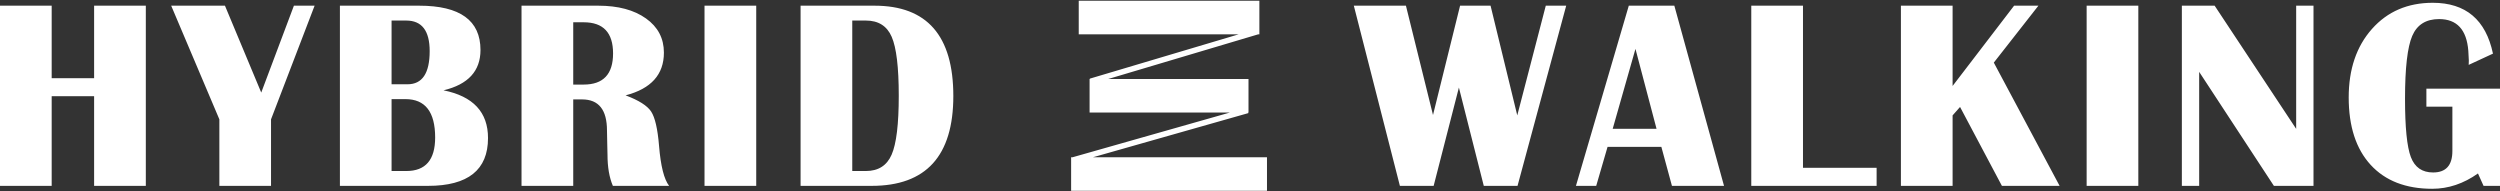 <svg 
 xmlns="http://www.w3.org/2000/svg"
 xmlns:xlink="http://www.w3.org/1999/xlink"
 width="720px" height="55px">
<rect width="100%" height="100%" fill="#333333" stroke="none"/>
<path fill-rule="evenodd"  fill="rgb(255, 255, 255)"
 d="M698.801,30.728 L698.801,25.529 L720.000,25.529 L720.000,53.527 L715.264,53.527 L713.654,49.955 C709.500,52.899 705.115,54.368 700.488,54.368 C692.876,54.368 686.958,52.071 682.746,47.478 C678.534,42.885 676.425,36.410 676.425,28.057 C676.425,19.934 678.662,13.362 683.123,8.337 C687.584,3.315 693.426,0.803 700.635,0.803 C710.132,0.803 715.916,5.683 717.974,15.446 L710.982,18.684 L711.021,17.427 L710.874,14.609 C710.394,8.534 707.582,5.496 702.457,5.496 C698.686,5.496 696.104,7.113 694.717,10.351 C693.336,13.585 692.646,19.615 692.646,28.434 C692.646,36.677 693.202,42.279 694.327,45.236 C695.452,48.196 697.586,49.671 700.731,49.671 C704.431,49.671 706.285,47.613 706.285,43.493 L706.285,30.728 L698.801,30.728 ZM633.361,20.694 L633.361,53.527 L628.376,53.527 L628.376,1.637 L637.816,1.637 L661.297,37.112 L661.297,1.637 L666.289,1.637 L666.289,53.527 L654.881,53.527 L633.361,20.694 ZM600.951,1.637 L615.836,1.637 L615.836,53.527 L600.951,53.527 L600.951,1.637 ZM576.550,53.527 L564.496,30.805 L562.349,33.234 L562.349,53.527 L547.463,53.527 L547.463,1.637 L562.349,1.637 L562.349,24.759 L580.059,1.637 L587.063,1.637 L574.217,18.033 L593.167,53.527 L576.550,53.527 ZM504.368,1.637 L519.259,1.637 L519.259,48.332 L540.465,48.332 L540.465,53.527 L504.368,53.527 L504.368,1.637 ZM478.470,42.295 L462.978,42.295 L459.706,53.527 L453.871,53.527 L469.094,1.637 L482.209,1.637 L496.519,53.527 L481.519,53.527 L478.470,42.295 ZM471.012,14.081 L464.454,37.099 L477.084,37.099 L471.012,14.081 ZM427.328,53.527 L420.163,25.217 L412.890,53.527 L403.169,53.527 L389.901,1.637 L404.908,1.637 L412.705,33.121 L420.502,1.637 L429.283,1.637 L436.972,33.234 L445.185,1.637 L451.065,1.637 L437.049,53.527 L427.328,53.527 ZM308.483,45.291 L308.896,45.291 L354.198,32.413 L313.801,32.413 L313.801,22.755 L313.889,22.755 L313.858,22.652 L356.759,9.880 L310.676,9.880 L310.676,0.220 L362.700,0.220 L362.700,9.880 L362.390,9.880 L319.149,22.755 L359.568,22.755 L359.568,32.413 L359.458,32.413 L359.504,32.580 L314.777,45.291 L364.892,45.291 L364.892,54.945 L308.483,54.945 L308.483,45.291 ZM251.033,53.527 L230.568,53.527 L230.568,1.637 L251.864,1.637 C266.992,1.637 274.559,10.308 274.559,27.642 C274.559,44.898 266.717,53.527 251.033,53.527 ZM258.843,27.567 C258.843,19.373 258.165,13.716 256.804,10.595 C255.449,7.477 252.970,5.918 249.371,5.918 L245.453,5.918 L245.453,49.253 L249.371,49.253 C252.944,49.253 255.417,47.688 256.785,44.553 C258.160,41.419 258.843,35.759 258.843,27.567 ZM202.901,1.637 L217.793,1.637 L217.793,53.527 L202.901,53.527 L202.901,1.637 ZM189.805,41.992 C190.278,47.810 191.250,51.659 192.707,53.527 L176.505,53.527 C175.476,51.121 174.959,48.125 174.959,44.531 L174.888,41.461 L174.812,37.589 C174.812,31.620 172.427,28.631 167.654,28.631 L165.091,28.631 L165.091,53.527 L150.199,53.527 L150.199,1.637 L172.280,1.637 C178.032,1.637 182.615,2.868 186.047,5.316 C189.486,7.764 191.205,11.046 191.205,15.160 C191.205,21.454 187.524,25.555 180.168,27.461 C183.951,28.875 186.412,30.431 187.530,32.126 C188.642,33.820 189.402,37.106 189.805,41.992 ZM168.107,6.417 L165.091,6.417 L165.091,24.356 L168.107,24.356 C173.744,24.356 176.563,21.367 176.563,15.389 C176.563,9.407 173.744,6.417 168.107,6.417 ZM123.286,53.527 L97.893,53.527 L97.893,1.637 L120.723,1.637 C132.502,1.637 138.381,5.895 138.381,14.400 C138.381,20.442 134.835,24.314 127.734,26.012 C136.279,27.732 140.548,32.313 140.548,39.754 C140.548,48.937 134.790,53.527 123.286,53.527 ZM116.990,5.918 L112.772,5.918 L112.772,24.273 L117.368,24.273 C121.618,24.273 123.746,21.090 123.746,14.731 C123.746,8.853 121.496,5.918 116.990,5.918 ZM116.767,28.547 L112.772,28.547 L112.772,49.253 L117.029,49.253 C122.564,49.253 125.324,46.035 125.324,39.606 C125.324,32.235 122.474,28.547 116.767,28.547 ZM78.055,53.527 L63.177,53.527 L63.177,34.371 L49.301,1.637 L64.787,1.637 L75.237,26.659 L84.645,1.637 L90.607,1.637 L78.055,34.371 L78.055,53.527 ZM27.105,27.709 L14.884,27.709 L14.884,53.527 L-0.000,53.527 L-0.000,1.637 L14.884,1.637 L14.884,22.514 L27.105,22.514 L27.105,1.637 L41.996,1.637 L41.996,53.527 L27.105,53.527 L27.105,27.709 Z"/>
</svg>